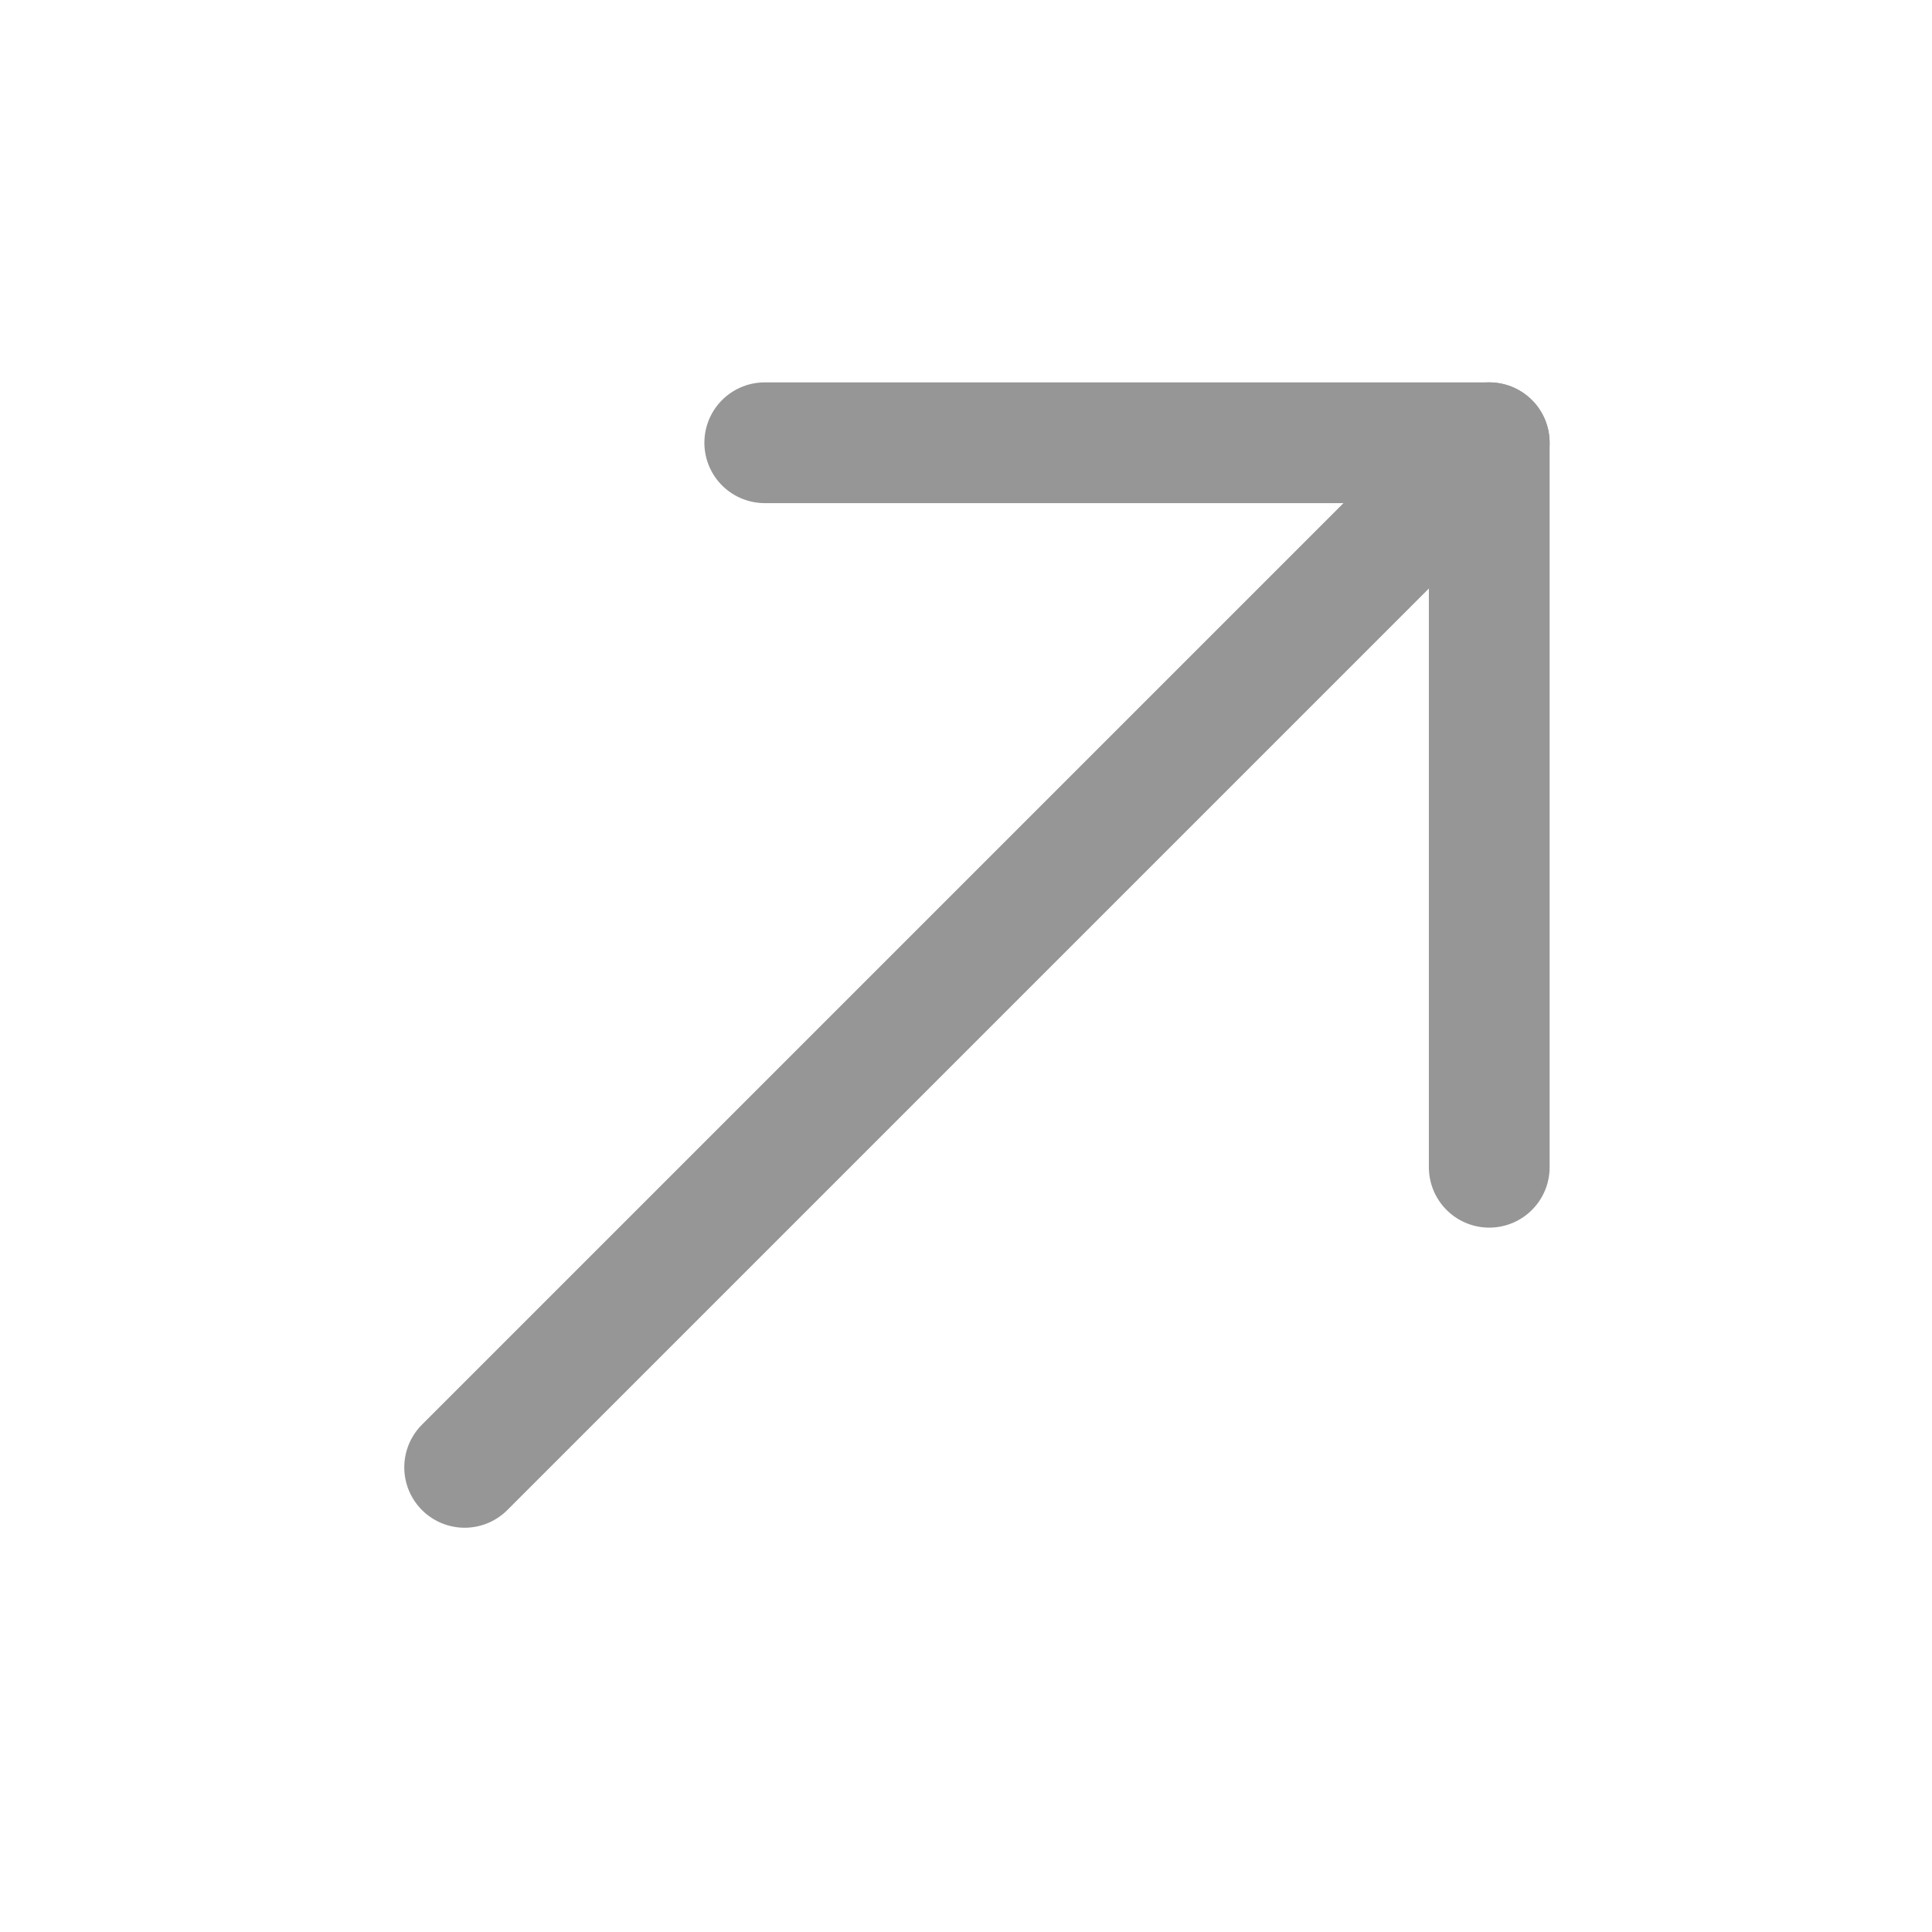 <?xml version="1.0" encoding="UTF-8"?><svg width="24" height="24" viewBox="0 0 48 48" fill="none" xmlns="http://www.w3.org/2000/svg"><path d="M19 11H37V29" stroke="#969696" stroke-width="3" stroke-linecap="round" stroke-linejoin="round"/><path d="M11.544 36.456L37 11" stroke="#969696" stroke-width="3" stroke-linecap="round" stroke-linejoin="round"/></svg>